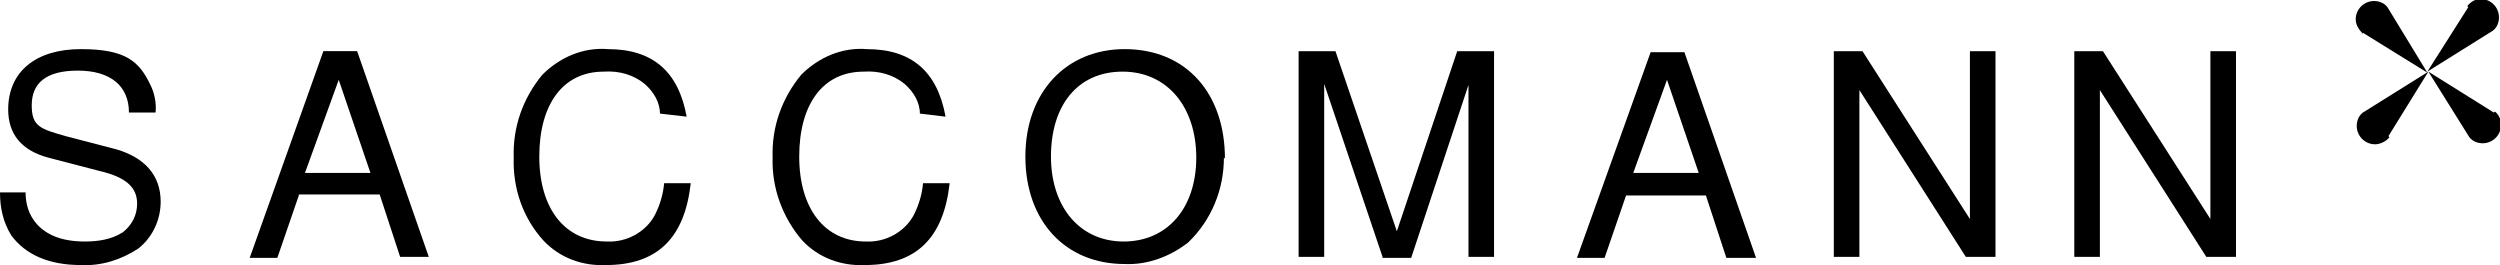 <?xml version="1.0" encoding="UTF-8"?>
<svg id="Layer_1" xmlns="http://www.w3.org/2000/svg" version="1.1" viewBox="0 0 244.3 25.9">
  <!-- Generator: Adobe Illustrator 29.0.0, SVG Export Plug-In . SVG Version: 2.1.0 Build 186)  -->
  <g id="Layer_2">
    <g id="Layer_1-2">
      <path id="Path_185" d="M12.6,11c0-2.6-1.8-4.1-5-4.1s-4.5,1.3-4.5,3.4.9,2.3,3.3,3l5,1.3c2.7.8,4.3,2.5,4.3,5.1,0,1.8-.8,3.5-2.2,4.6-1.7,1.1-3.6,1.7-5.6,1.6-3.1,0-5.4-1-6.8-2.9C.3,21.7,0,20.3,0,18.8h2.5c0,1.1.3,2.2,1.1,3.1,1,1.1,2.5,1.7,4.7,1.7,1.3,0,2.6-.2,3.7-.9.9-.7,1.4-1.7,1.4-2.8,0-1.6-1.1-2.6-3.7-3.2l-5-1.3c-2.6-.7-3.9-2.3-3.9-4.7,0-3.7,2.7-5.9,7.1-5.9s5.7,1.2,6.8,3.5c.4.8.6,1.8.5,2.7h-2.5Z"/>
      <path id="Path_186" d="M29.2,19.1l-2.1,6.1h-2.7l7.2-20.2h3.3l7,20.1h-2.8l-2-6.1h-7.9ZM33.1,7.8l-3.3,9.1h6.4l-3.1-9.1Z"/>
      <path id="Path_187" d="M64.5,11.2c0-1.2-.6-2.2-1.5-3-1.1-.9-2.5-1.3-4-1.2-4,0-6.3,3.2-6.3,8.3s2.5,8.3,6.6,8.3c1.9.1,3.8-.9,4.7-2.6.5-1,.8-2,.9-3.1h2.6c-.6,5.4-3.3,8-8.3,8-2.3.1-4.5-.7-6.1-2.4-2-2.2-3-5.1-2.9-8.1-.1-3,.9-5.8,2.8-8.1,1.7-1.7,4-2.7,6.4-2.5,4.4,0,6.9,2.2,7.7,6.6l-2.6-.3Z"/>
      <path id="Path_188" d="M89.9,11.2c0-1.2-.6-2.2-1.5-3-1.1-.9-2.5-1.3-4-1.2-4,0-6.3,3.2-6.3,8.3s2.5,8.3,6.5,8.3c1.9.1,3.8-.9,4.7-2.6.5-1,.8-2,.9-3.1h2.6c-.6,5.4-3.3,8-8.3,8-2.3.1-4.5-.7-6.1-2.4-1.9-2.2-3-5.1-2.9-8.1-.1-3,.9-5.8,2.8-8.1,1.7-1.7,4-2.7,6.4-2.5,4.4,0,6.9,2.2,7.7,6.6l-2.5-.3Z"/>
      <path id="Path_189" d="M119.6,15.4c0,3.1-1.2,6.1-3.5,8.3-1.8,1.4-4,2.2-6.2,2.1-5.8,0-9.7-4.2-9.7-10.5s4-10.5,9.7-10.5c6,0,9.8,4.3,9.8,10.7ZM102.7,15.3c0,4.9,2.8,8.3,7.1,8.3s7.1-3.3,7.1-8.2-2.8-8.4-7.2-8.4-7,3.3-7,8.3Z"/>
      <path id="Path_190" d="M135.1,25.1l-5.7-16.9v16.9h-2.5V5h3.6l6,17.6,5.9-17.6h3.6v20.1h-2.5V8.3l-5.6,16.9h-2.8Z"/>
      <path id="Path_191" d="M158.9,19.1l-2.1,6.1h-2.7l7.2-20.1h3.3l7,20.1h-2.9l-2-6.1h-7.8ZM162.9,7.8l-3.3,9.1h6.4l-3.1-9.1Z"/>
      <path id="Path_192" d="M195,25.1h-2.9l-10.4-16.3v16.3h-2.5V5h2.8l10.5,16.4V5h2.5v20.1Z"/>
      <path id="Path_193" d="M218.5,25.1h-2.9l-10.4-16.3v16.3h-2.5V5h2.8l10.5,16.4V5h2.5v20.1Z"/>
      <path id="Path_194" d="M243.7,11h0l-6.4-4,4,6.4h0c.3.4.8.6,1.3.6,1,0,1.8-.8,1.8-1.8,0-.5-.2-1-.6-1.3h0Z"/>
      <path id="Path_195" d="M241.2.7h0l-4,6.3,6.4-4h0c.4-.3.6-.8.6-1.3,0-1-.8-1.8-1.8-1.8-.5,0-1,.3-1.3.7Z"/>
      <path id="Path_196" d="M230.9,3.2h0l6.3,3.9-3.9-6.4h0c-.3-.4-.8-.6-1.3-.6-1,0-1.8.8-1.8,1.8,0,.5.3,1,.7,1.4Z"/>
      <path id="Path_197" d="M233.4,13.3h0l3.9-6.3-6.4,4h0c-.4.3-.6.8-.6,1.3,0,1,.8,1.8,1.8,1.8.5,0,1.1-.3,1.4-.7h0Z"/>
    </g>
  </g>
</svg>
